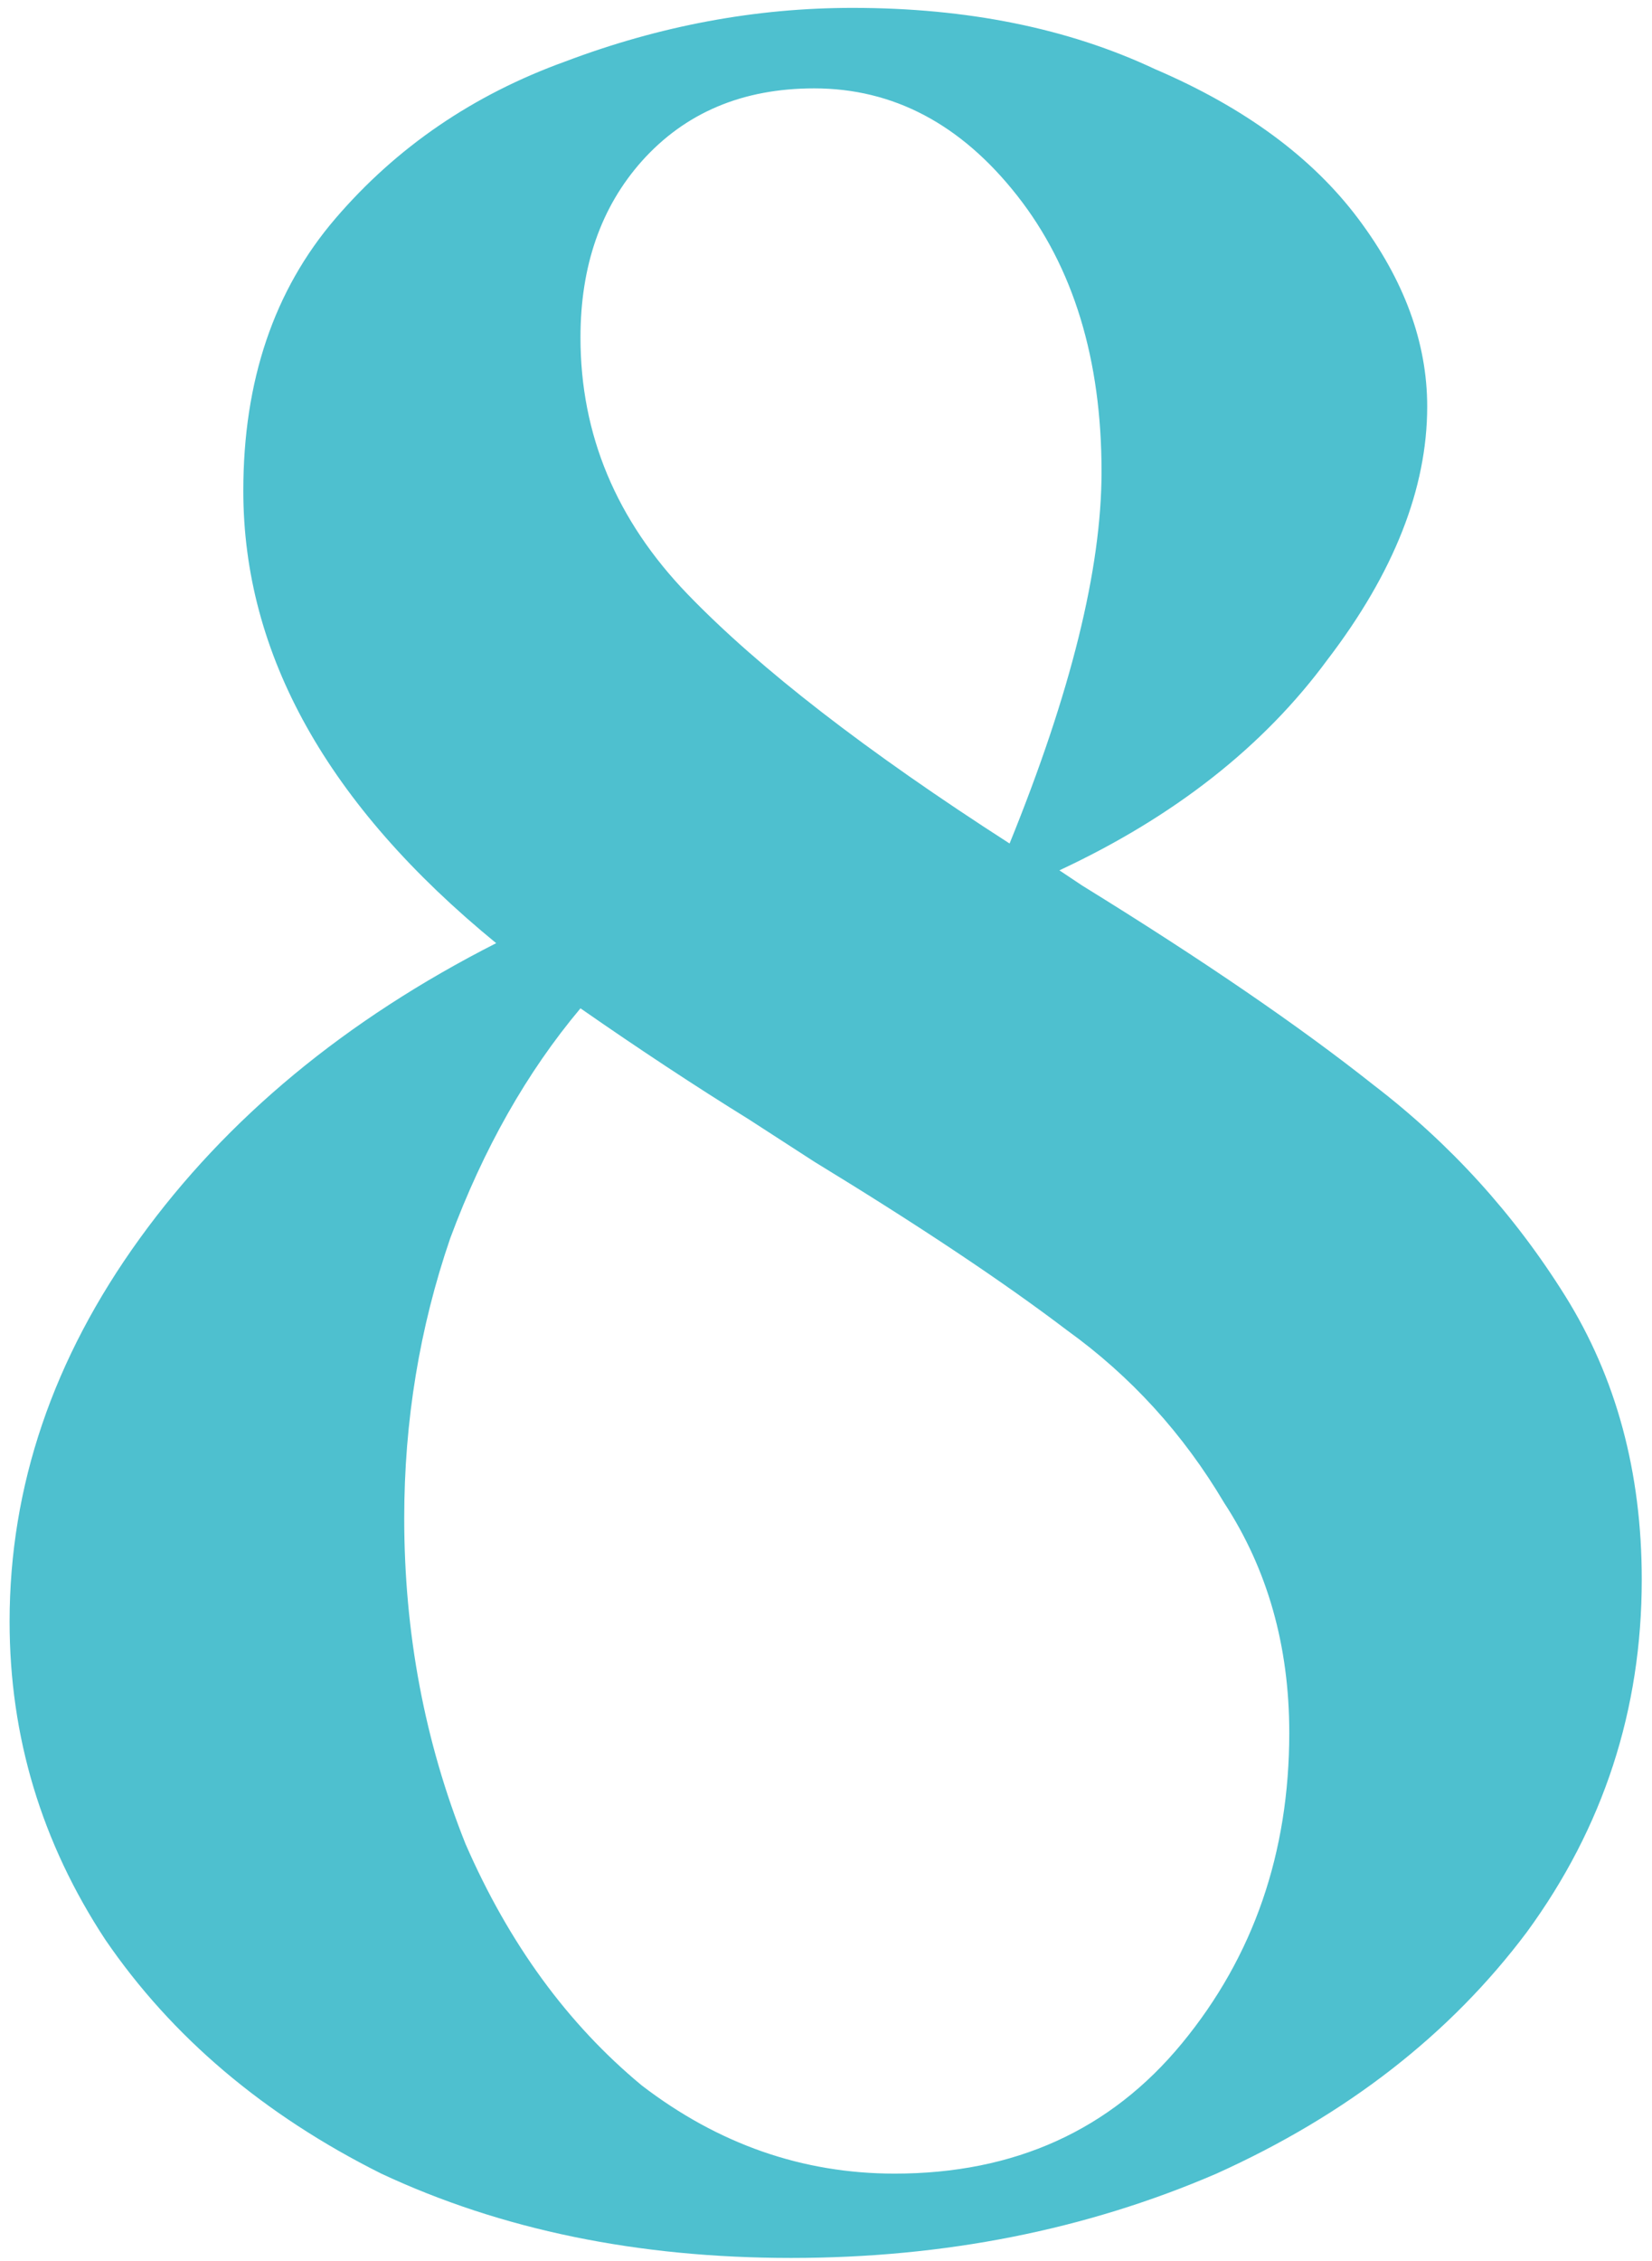 <svg width="125" height="171" viewBox="0 0 125 171" fill="none" xmlns="http://www.w3.org/2000/svg">
<path d="M81.899 66.984C90.983 72.588 98.327 77.613 103.932 82.058C109.73 86.504 114.562 91.819 118.427 98.003C122.292 104.188 124.225 111.339 124.225 119.456C124.225 129.313 121.326 138.203 115.528 146.127C109.73 153.858 101.902 159.946 92.046 164.391C82.189 168.643 71.463 170.769 59.867 170.769C48.27 170.769 37.931 168.643 28.847 164.391C19.957 159.946 12.999 154.051 7.974 146.707C3.142 139.363 0.726 131.342 0.726 122.645C0.726 112.402 4.012 102.738 10.583 93.655C17.154 84.571 26.141 77.13 37.544 71.332C24.788 60.896 18.41 49.493 18.41 37.124C18.41 28.813 20.73 21.952 25.368 16.54C30.007 11.129 35.805 7.167 42.762 4.654C49.913 1.949 57.161 0.596 64.505 0.596C73.202 0.596 80.836 2.142 87.407 5.234C94.172 8.133 99.293 11.902 102.772 16.54C106.251 21.179 107.99 25.914 107.99 30.746C107.99 36.93 105.478 43.308 100.453 49.879C95.621 56.45 88.857 61.765 80.16 65.824L81.899 66.984ZM61.606 6.684C56.194 6.684 51.846 8.52 48.56 12.192C45.468 15.671 43.922 20.116 43.922 25.527C43.922 32.872 46.628 39.346 52.039 44.951C57.451 50.556 65.568 56.837 76.391 63.795C81.029 52.392 83.349 43.018 83.349 35.674C83.349 27.17 81.223 20.213 76.971 14.801C72.719 9.39 67.597 6.684 61.606 6.684ZM67.694 164.391C76.778 164.391 84.025 161.105 89.437 154.534C94.848 147.963 97.554 140.136 97.554 131.052C97.554 124.481 95.911 118.683 92.626 113.658C89.533 108.44 85.571 104.091 80.74 100.612C75.908 96.94 69.53 92.688 61.606 87.856L56.678 84.668C52.619 82.155 48.367 79.353 43.922 76.26C39.863 81.092 36.578 86.89 34.065 93.655C31.746 100.419 30.586 107.473 30.586 114.817C30.586 123.515 32.133 131.728 35.225 139.459C38.51 146.997 42.956 153.085 48.56 157.723C54.358 162.168 60.736 164.391 67.694 164.391Z" fill="#4EC0CF"/>
</svg>
